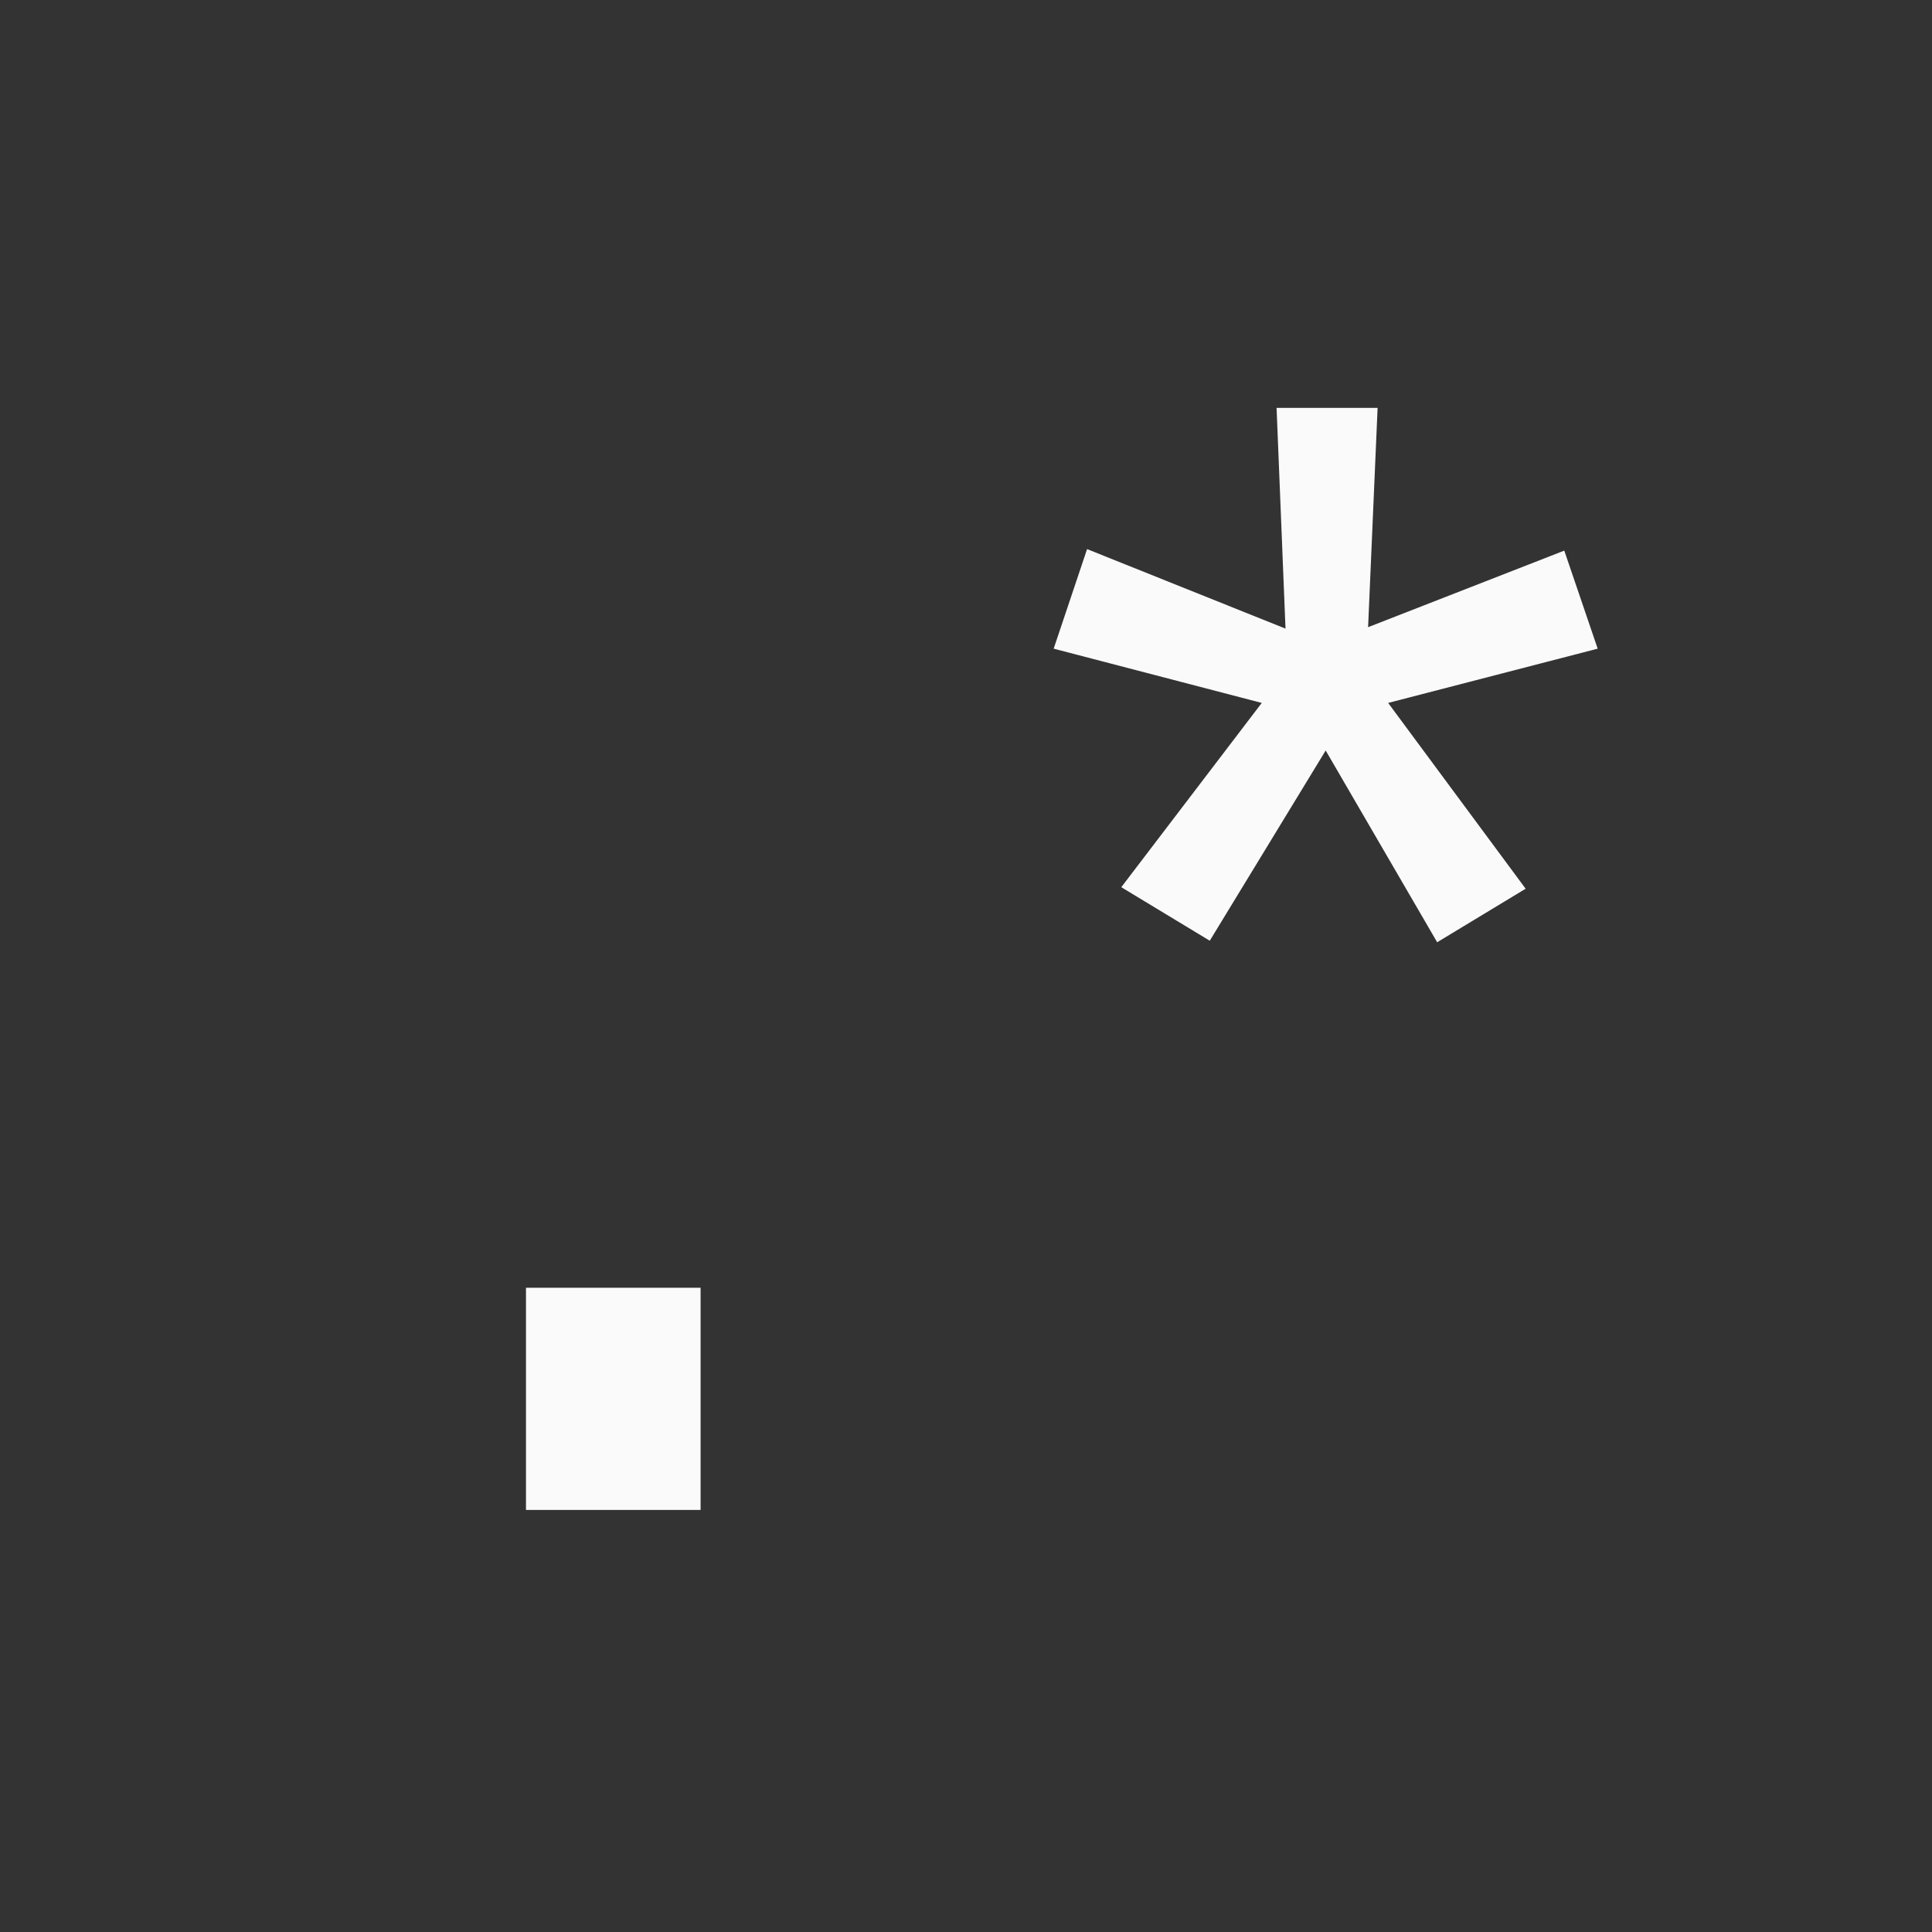 <svg version="1.1" viewBox="0 0 24 24" xmlns="http://www.w3.org/2000/svg"><rect x="0" y="0" width="24" height="24" fill="#333333" stroke="none"/><g fill="#fafafa" stroke-linecap="round" stroke-linejoin="round" aria-label=".*"><path d="m6.534 18.757v-2.76h2.169v2.76z"/><path d="m16.995 7.791 2.437-0.951 0.415 1.218-2.603 0.674 1.708 2.308-1.099 0.665-1.385-2.382-1.44 2.363-1.099-0.665 1.745-2.289-2.585-0.674 0.415-1.237 2.465 0.988-0.111-2.742h1.255z"/></g></svg>
